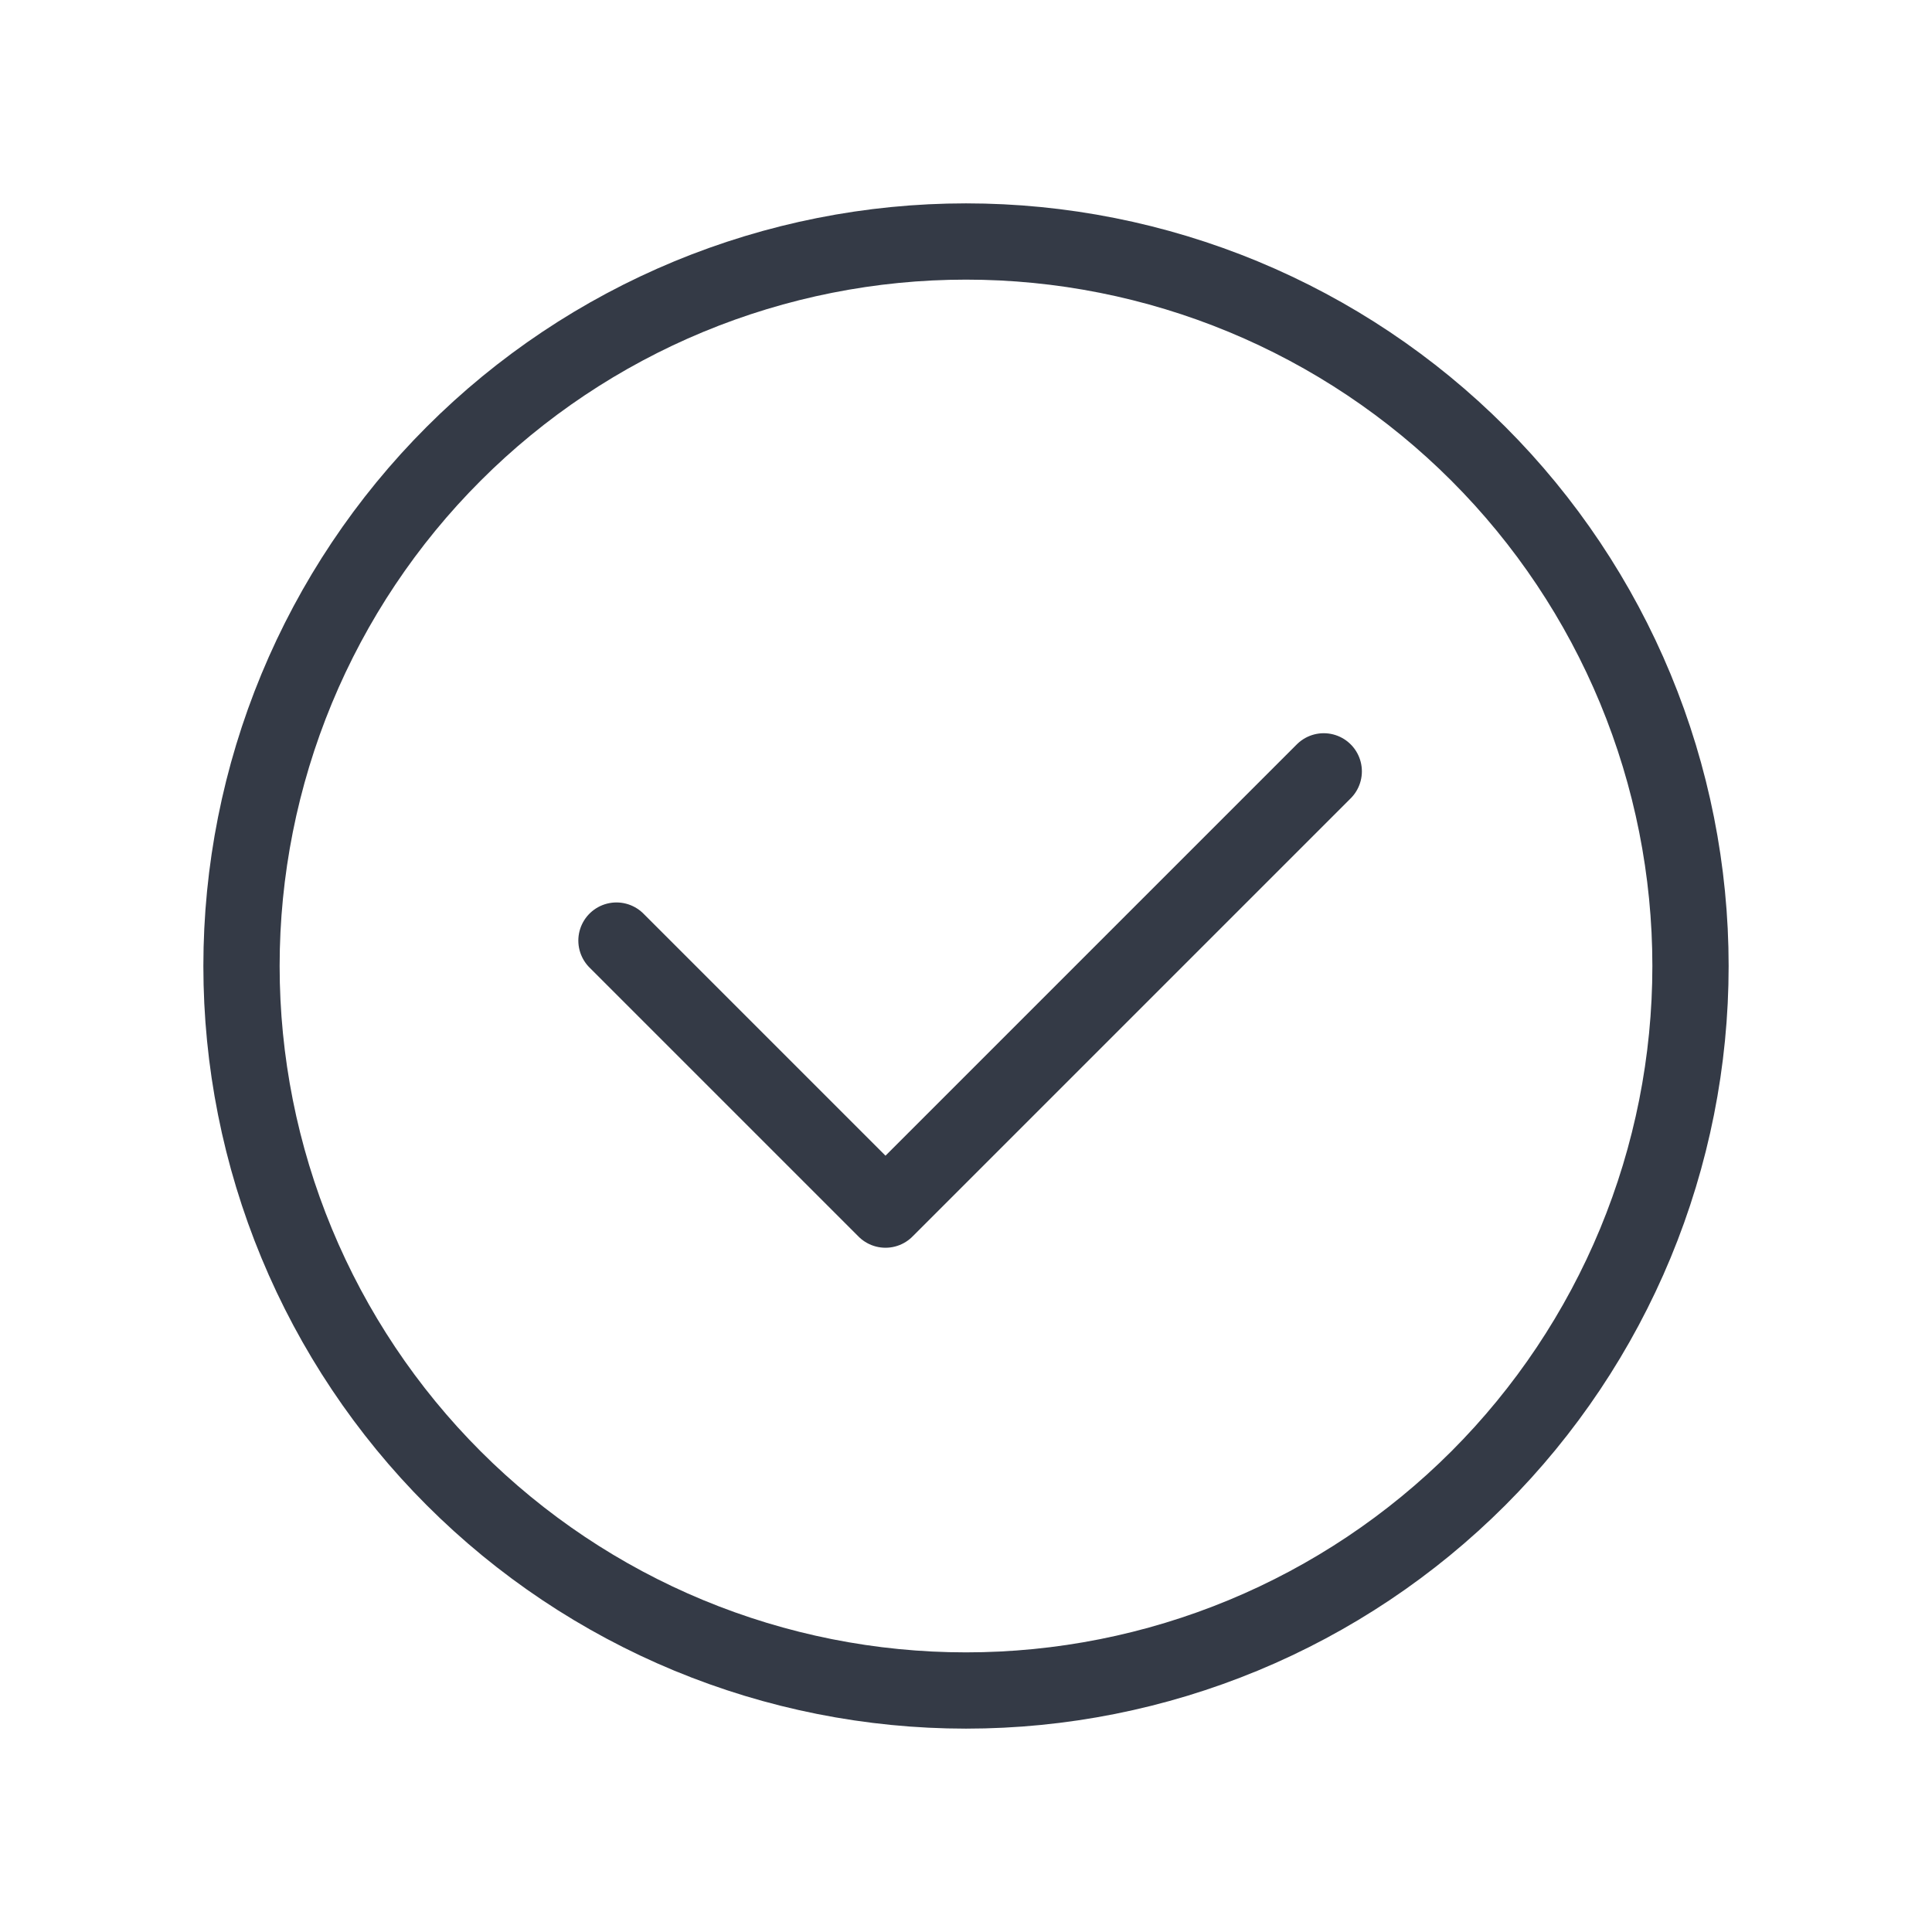 <svg xmlns="http://www.w3.org/2000/svg" width="76" height="76" viewBox="0 0 76 76" fill="none"><path d="M24.25 37L34.833 47.583L52.073 30.343M9.5 38C9.5 41.743 10.237 45.449 11.669 48.907C13.102 52.364 15.201 55.506 17.848 58.153C20.494 60.799 23.636 62.898 27.093 64.331C30.551 65.763 34.257 66.5 38 66.5C41.743 66.5 45.449 65.763 48.907 64.331C52.364 62.898 55.506 60.799 58.153 58.153C60.799 55.506 62.898 52.364 64.331 48.907C65.763 45.449 66.5 41.743 66.5 38C66.5 34.257 65.763 30.551 64.331 27.093C62.898 23.636 60.799 20.494 58.153 17.848C55.506 15.201 52.364 13.102 48.907 11.669C45.449 10.237 41.743 9.5 38 9.5C34.257 9.5 30.551 10.237 27.093 11.669C23.636 13.102 20.494 15.201 17.848 17.848C15.201 20.494 13.102 23.636 11.669 27.093C10.237 30.551 9.5 34.257 9.5 38Z" stroke="#343A46" stroke-width="3" stroke-linecap="round" stroke-linejoin="round"></path></svg>